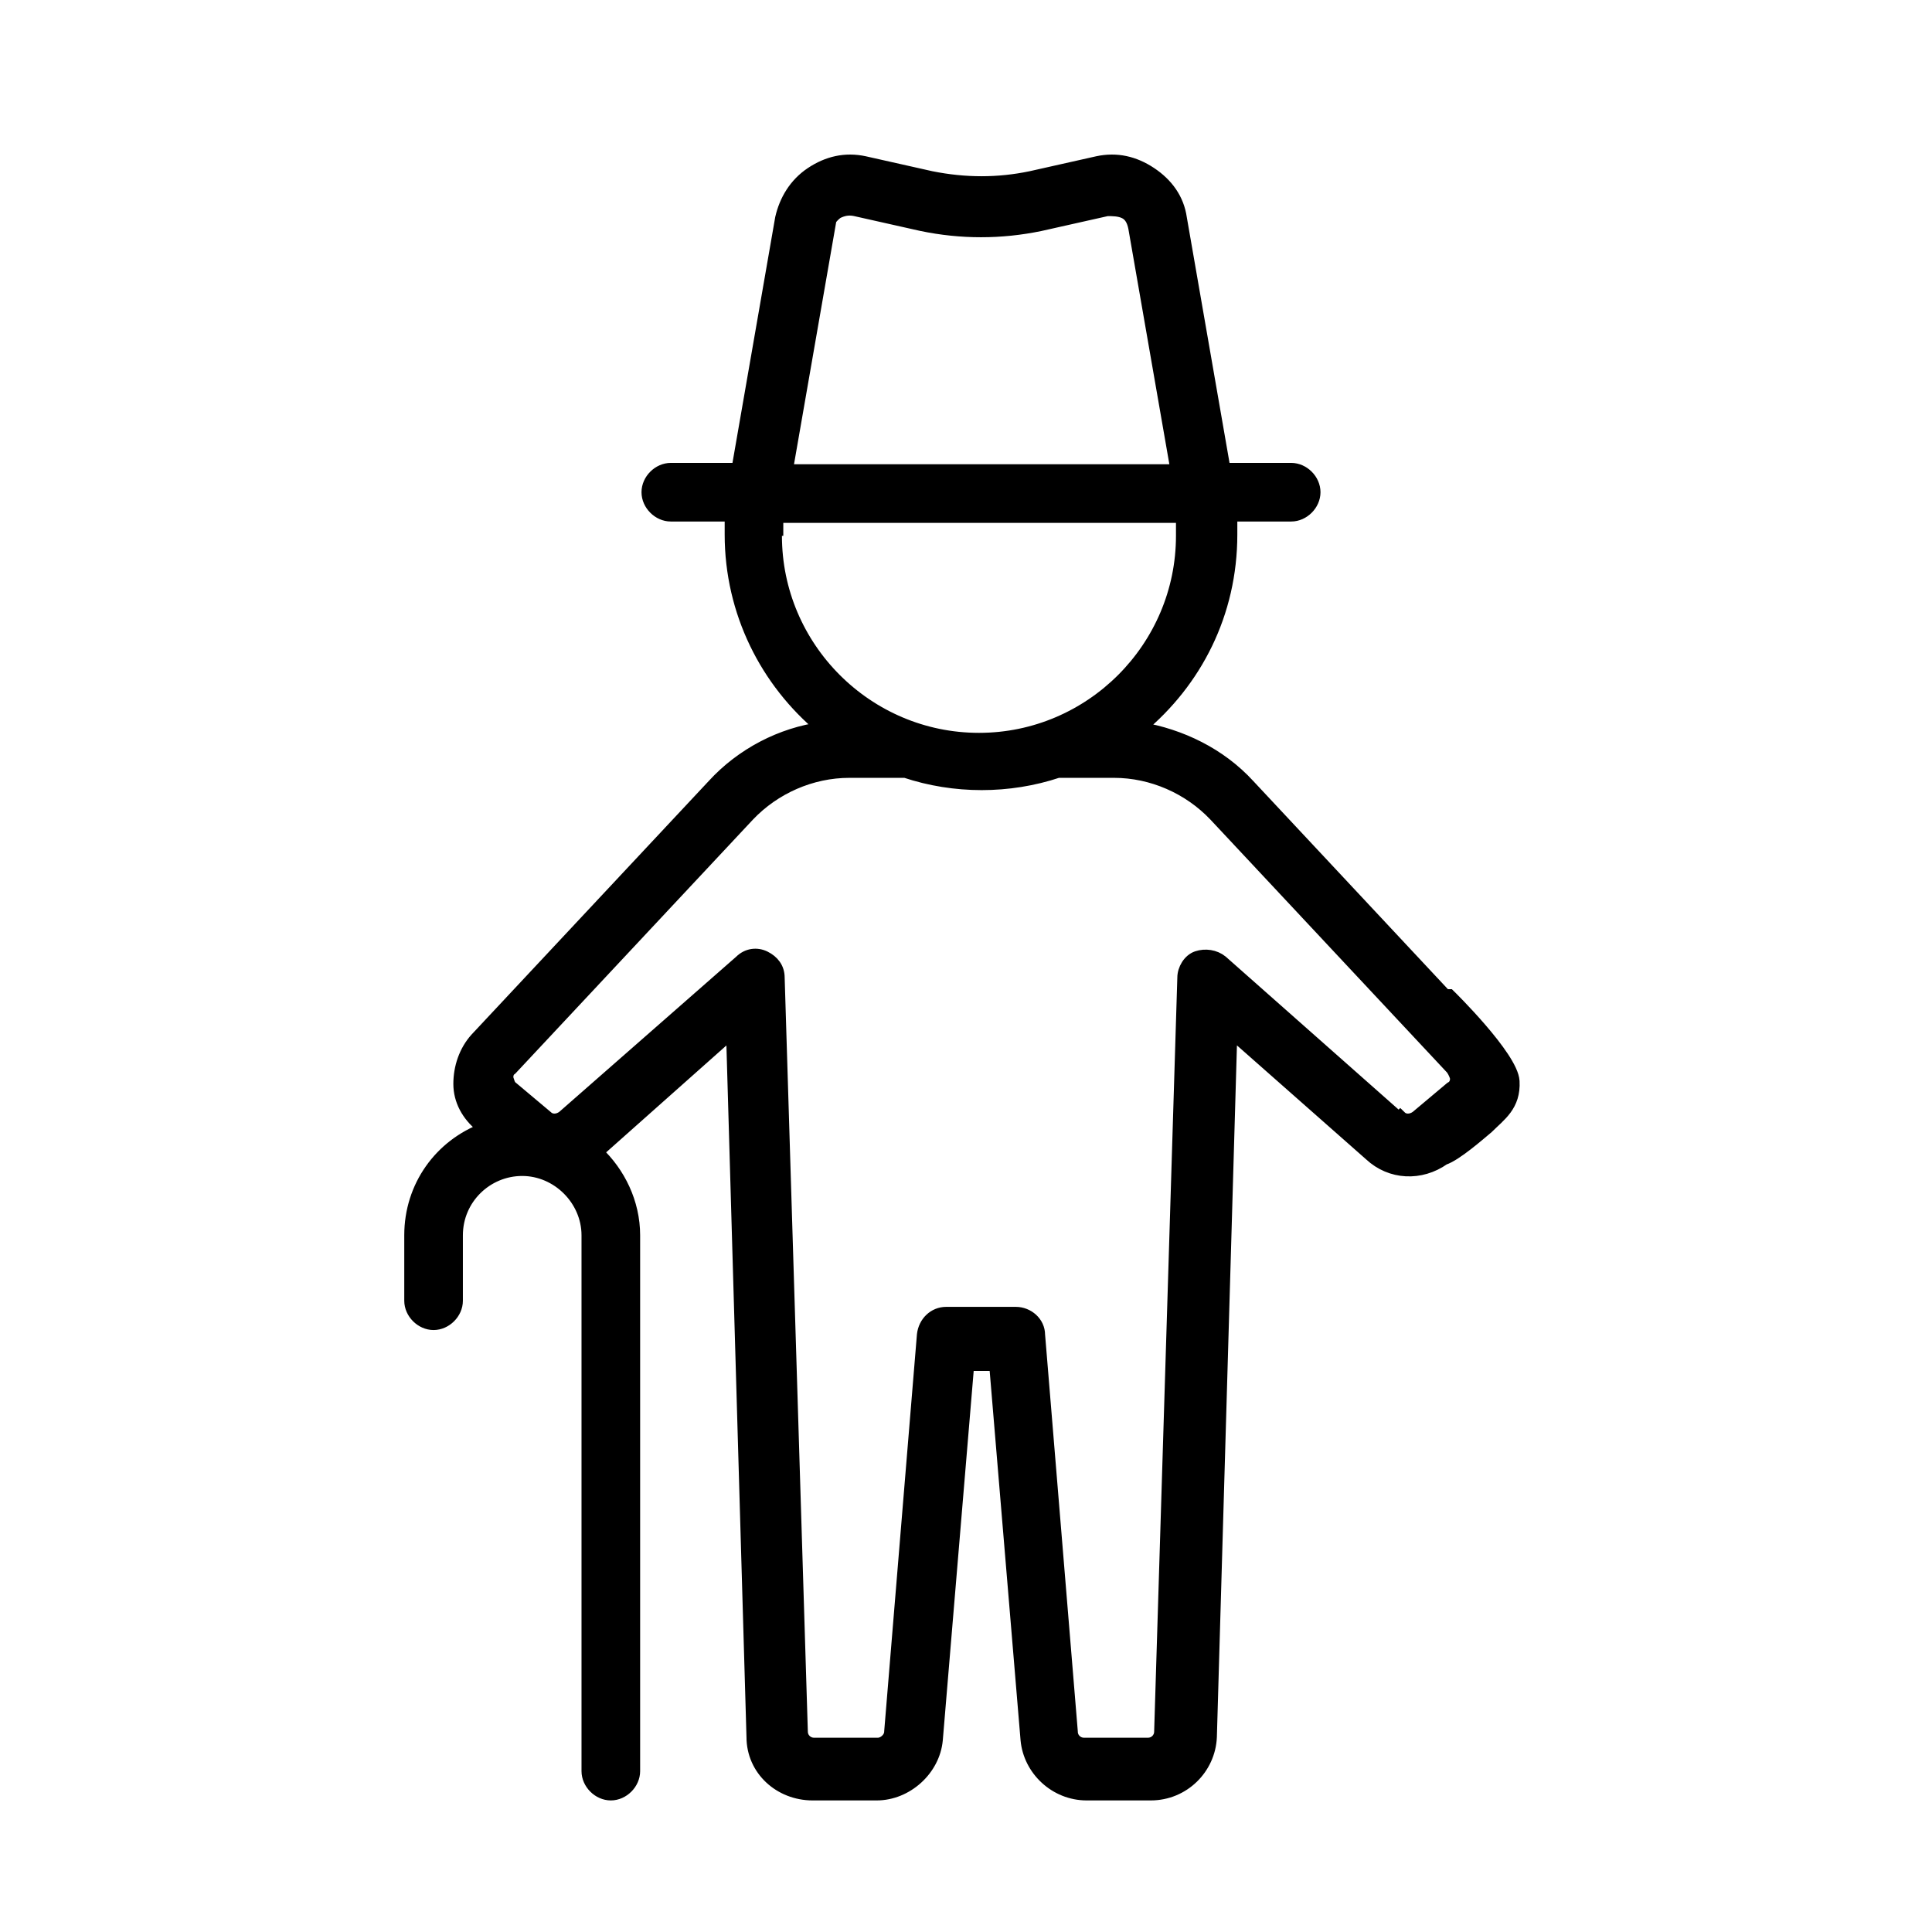 <?xml version="1.0" encoding="UTF-8"?>
<svg id="Livello_1" xmlns="http://www.w3.org/2000/svg" version="1.1" viewBox="0 0 141.7 141.7">
  <!-- Generator: Adobe Illustrator 29.5.1, SVG Export Plug-In . SVG Version: 2.1.0 Build 141)  -->
  <defs>
    <style>
      .st0 {
        stroke: #000;
        stroke-miterlimit: 10;
        stroke-width: .9px;
      }
    </style>
  </defs>
  <g id="Livello_9">
    <path class="st0" d="M106,73l-14.4-15.4c-2.1-2.3-5-3.7-8-4.2,4.1-3.4,6.7-8.4,6.7-14.2s0-.9,0-1.4h4.4c.9,0,1.7-.8,1.7-1.7s-.8-1.7-1.7-1.7h-4.9l-3.2-18.4c-.2-1.4-1-2.5-2.2-3.3s-2.5-1.1-3.9-.8l-4.9,1.1c-2.4.5-4.8.5-7.3,0l-4.9-1.1c-1.4-.3-2.7,0-3.9.8s-1.9,2-2.2,3.3l-3.2,18.4h-4.9c-.9,0-1.7.8-1.7,1.7s.8,1.7,1.7,1.7h4.4v1.4c0,5.7,2.6,10.8,6.7,14.2-3,.4-5.9,1.9-8,4.2l-17.4,18.6c-.8.9-1.2,2.1-1.2,3.3s.6,2.3,1.6,3.1l.2.2c-3.2,1.2-5.4,4.2-5.4,7.8v4.8c0,.9.8,1.7,1.7,1.7s1.7-.8,1.7-1.7v-4.8c0-2.7,2.2-4.8,4.8-4.8s4.8,2.2,4.8,4.8v39.3c0,.9.8,1.7,1.7,1.7s1.7-.8,1.7-1.7v-39.3c0-2.4-1.1-4.6-2.7-6.1l9.9-8.8,1.5,51.7c0,2.4,2,4.2,4.4,4.2h4.7c2.2,0,4.2-1.8,4.4-4l2.3-27.5h2l2.3,27.5c.2,2.2,2.1,4,4.4,4h4.7c2.4,0,4.3-1.9,4.4-4.2l1.5-51.7,10.2,9c1.5,1.4,3.7,1.5,5.4.3.9-.3,2.6-1.8,3.2-2.3.9-.9,2-1.6,1.9-3.4s-4.7-6.3-4.7-6.3h-.3ZM60.7,16.7c0-.4.3-.8.7-1.1.4-.2.8-.3,1.3-.2l4.9,1.1c2.9.6,5.8.6,8.7,0l4.9-1.1c.4,0,.9,0,1.3.2s.6.6.7,1.1l3.1,17.8h-28.6l3.1-17.8h0ZM57,39.3v-1.4h29.7v1.4c0,8.2-6.7,14.9-14.9,14.9s-14.9-6.7-14.9-14.9h.1ZM102.6,82l-13-11.5c-.5-.4-1.2-.5-1.8-.3s-1,.9-1,1.5l-1.7,55.3c0,.5-.4.9-.9.9h-4.7c-.5,0-.9-.4-.9-.9l-2.4-29.1c0-.9-.8-1.6-1.7-1.6h-5.1c-.9,0-1.6.7-1.7,1.6l-2.4,29.1c0,.5-.5.9-.9.9h-4.7c-.5,0-.9-.4-.9-.9l-1.7-55.3c0-.7-.4-1.2-1-1.5s-1.3-.2-1.8.3l-13,11.4c-.4.3-.9.3-1.2,0l-2.5-2.1c-.3-.2-.3-.5-.4-.7,0-.2,0-.5.3-.7l17.4-18.6c1.9-2,4.6-3.2,7.4-3.2h4.1c1.8.6,3.7.9,5.6.9s3.8-.3,5.6-.9h4.1c2.8,0,5.5,1.2,7.4,3.2l17.4,18.6c.2.3.3.6.3.7s0,.5-.4.7l-2.5,2.1c-.4.3-.9.3-1.2,0h0Z"/>
  </g>
</svg>